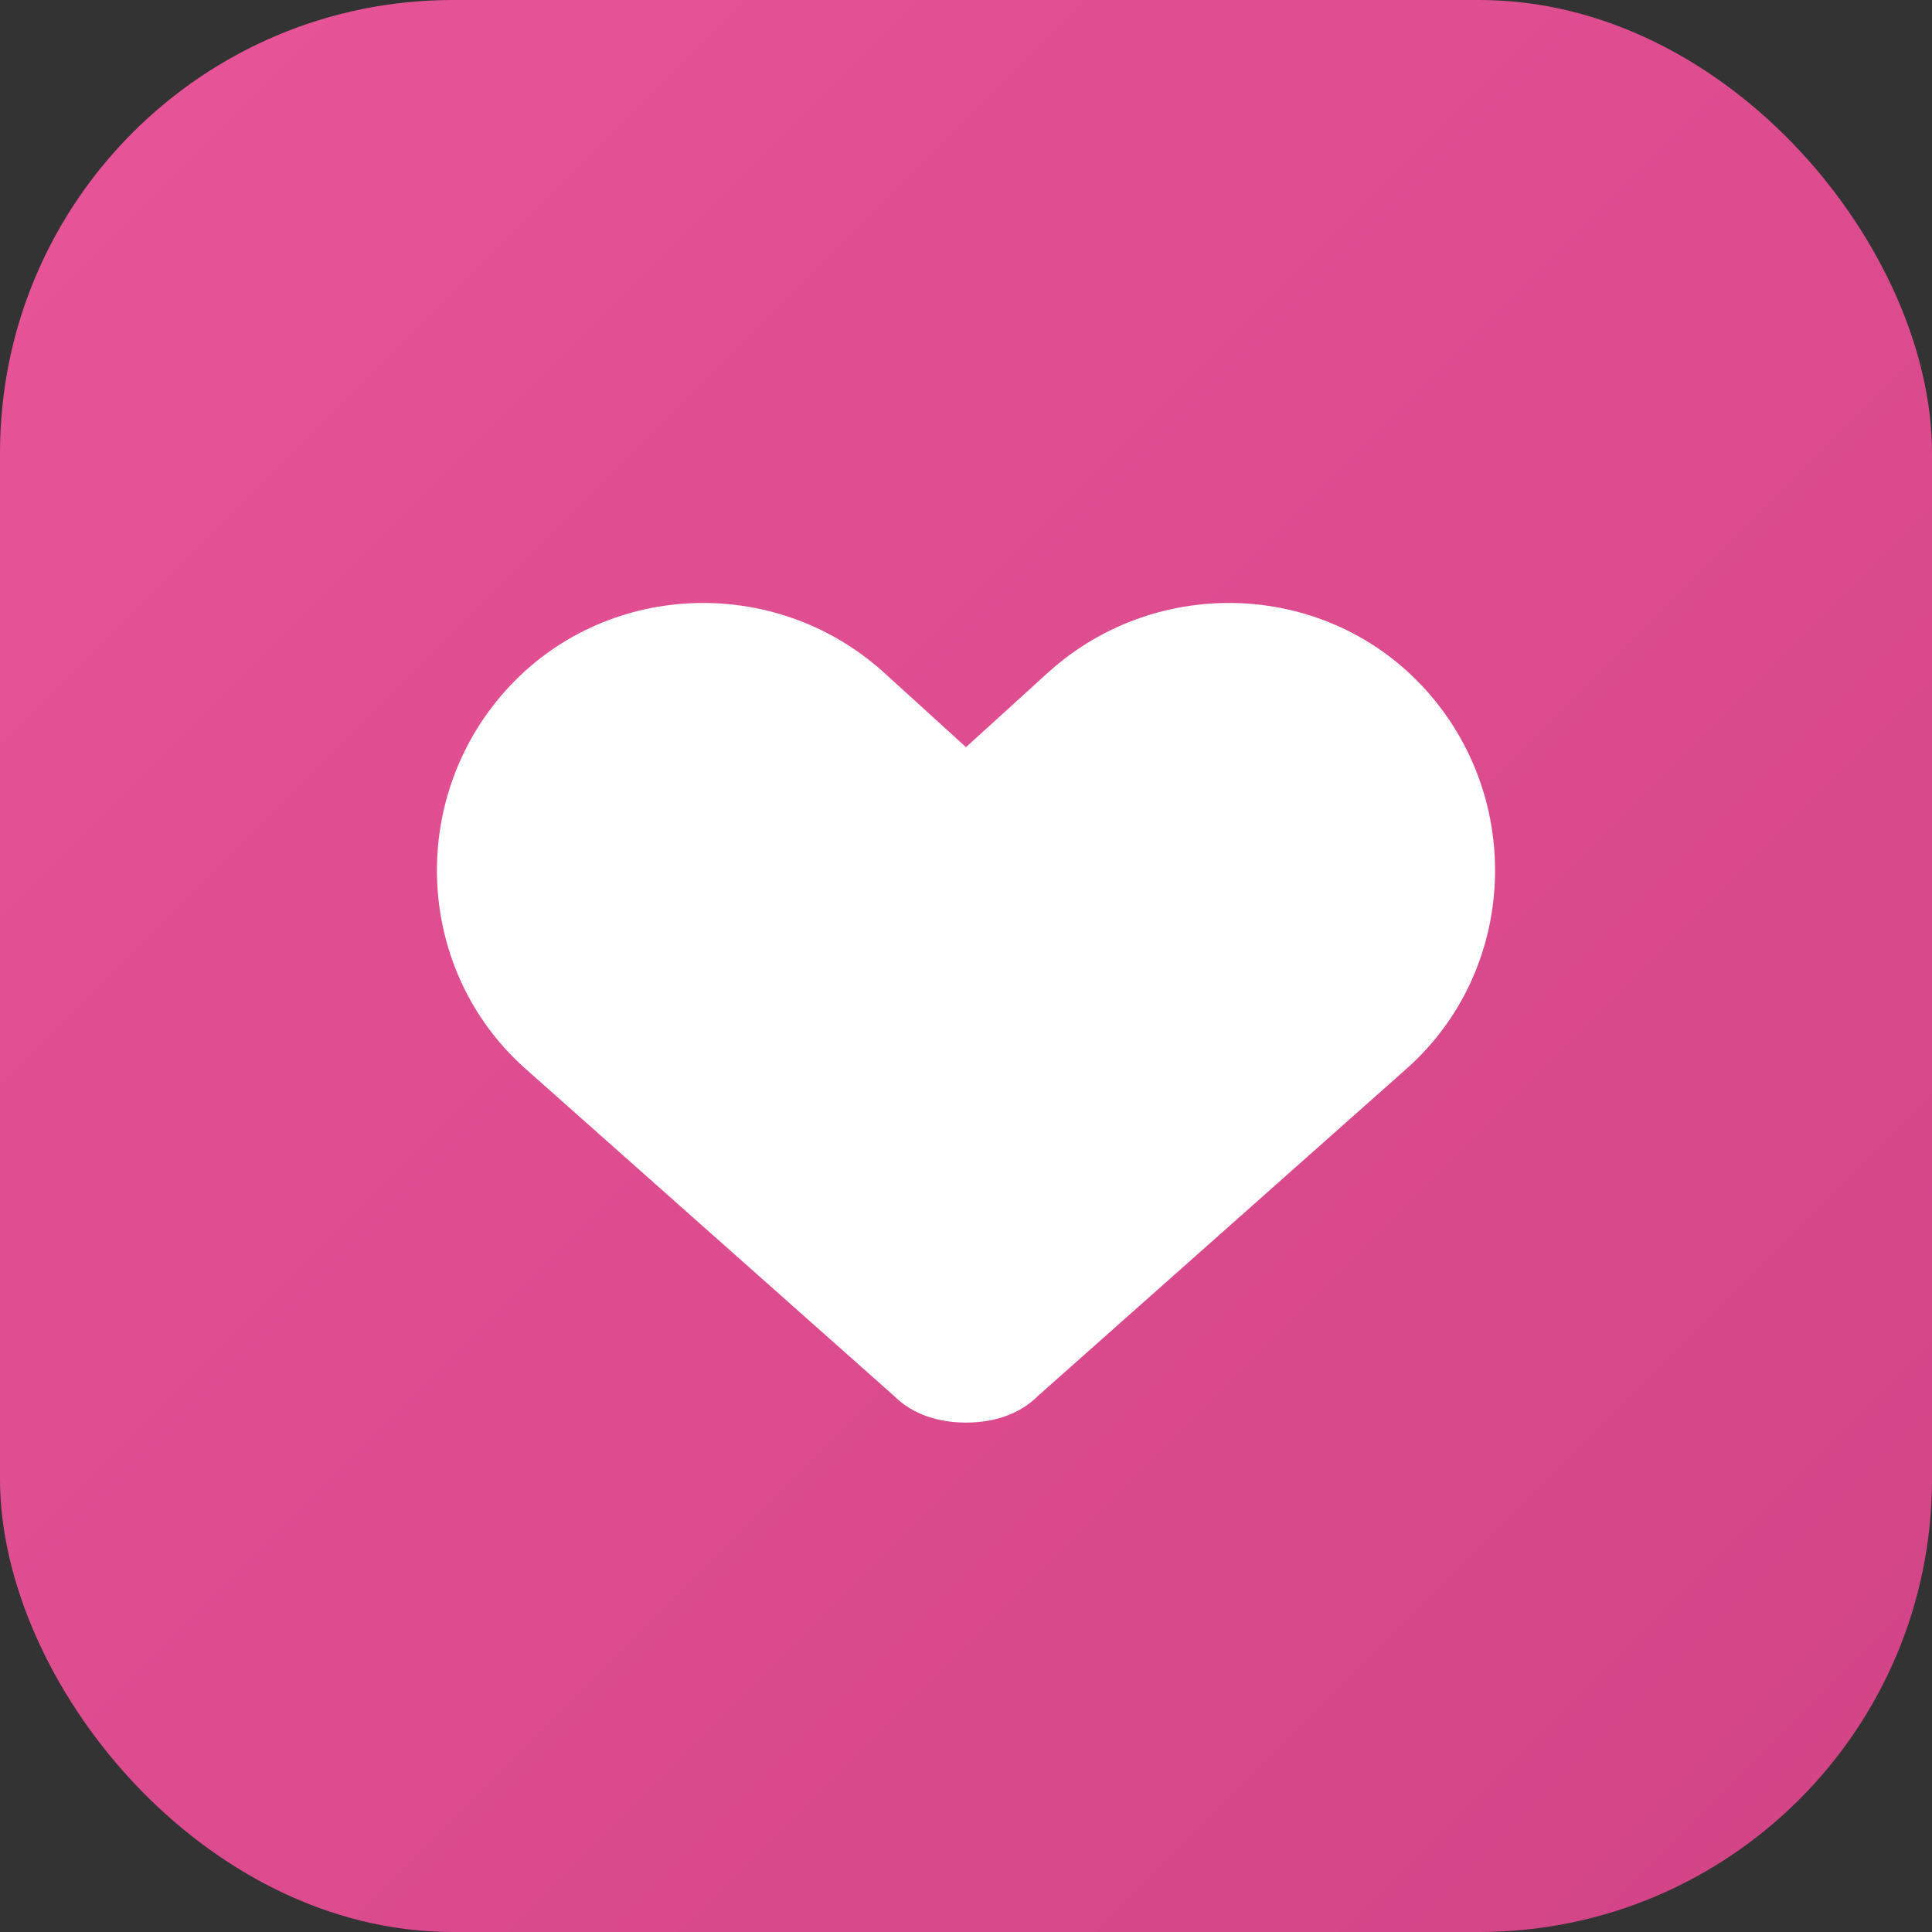 <svg xmlns="http://www.w3.org/2000/svg" width="512" height="512" viewBox="0 0 512 512">
  <rect x="0" y="0" width="512" height="512" fill="#333333" stroke="none"/>
  <defs>
    <linearGradient id="g" x1="0" x2="1" y1="0" y2="1">
      <stop offset="0" stop-color="#e85498"/>
      <stop offset="1" stop-color="#d14486"/>
    </linearGradient>
  </defs>
  <rect width="512" height="512" rx="120" fill="url(#g)"/>
  <!-- Heart mark for Nutrafit -->
  <path fill="#fff" d="M256 377c-7 0-14-2-19-7l-98-87c-29-26-31-71-5-100 26-29 71-31 100-5l22 20 22-20c29-26 74-24 100 5 26 29 24 74-5 100l-98 87c-5 5-12 7-19 7z"/>
</svg>

